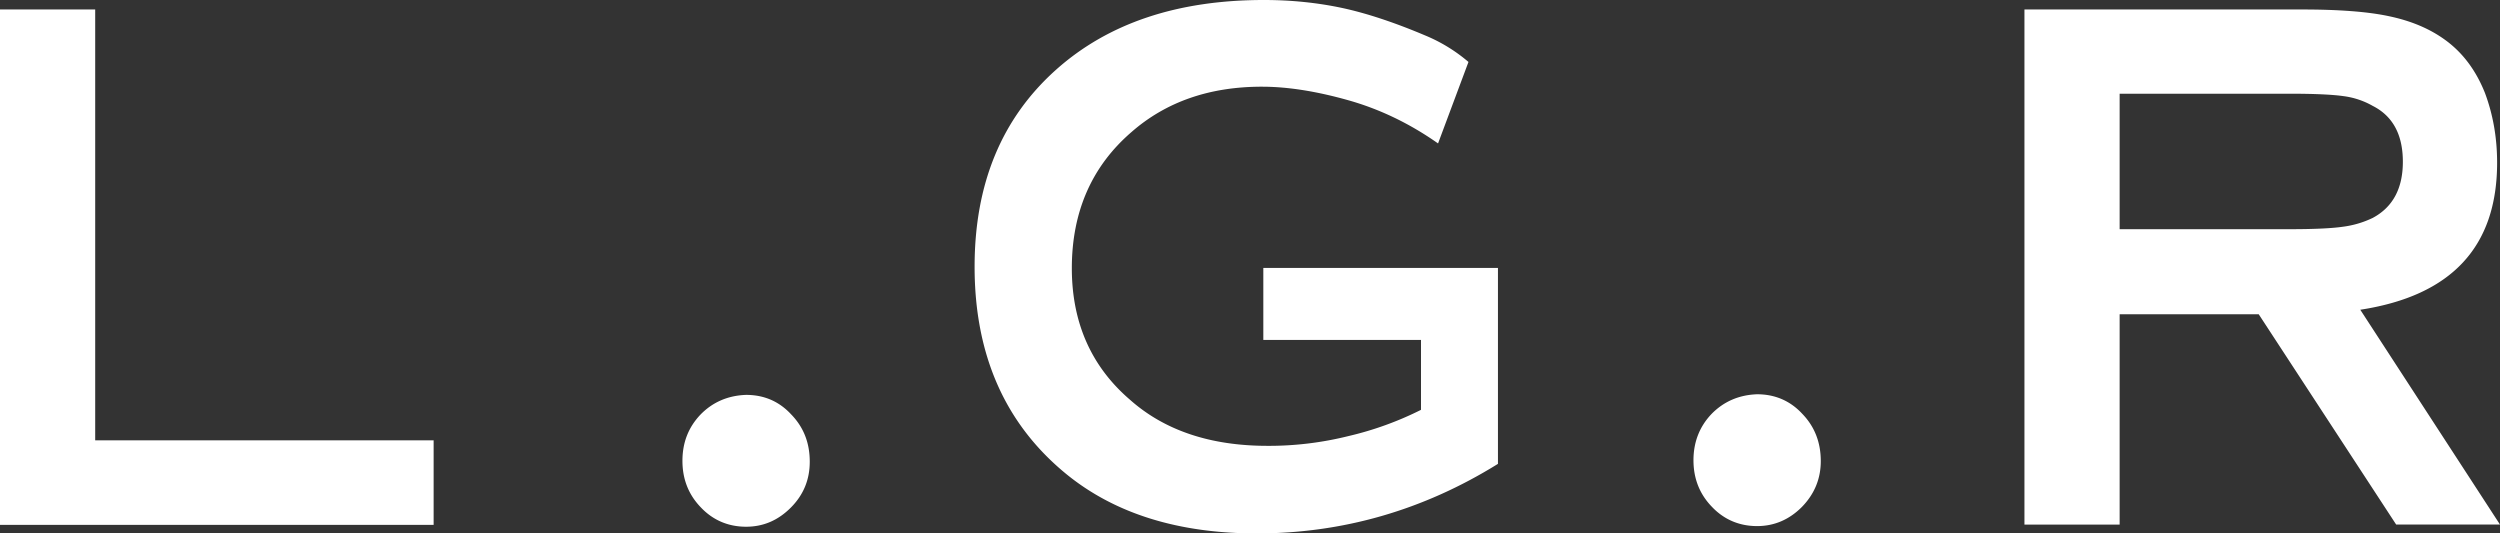 <svg xmlns="http://www.w3.org/2000/svg" xml:space="preserve" width="129.759" height="27.687" baseProfile="tiny"><rect width="100%" height="100%" fill="#333333" stroke="none"/><g fill="#FFF"><path d="M91.2 20.464c.918 0 1.713.332 2.344 1.014.645.665.961 1.488.961 2.455 0 .918-.33 1.711-.977 2.376-.66.665-1.441.997-2.328.997-.914 0-1.711-.332-2.342-.997-.646-.665-.961-1.474-.961-2.424 0-.935.314-1.742.932-2.392.631-.649 1.428-.997 2.371-1.029zM73.753 17.645h-8.182v-3.737h12.178v10.168c-3.875 2.407-8.063 3.611-12.522 3.611-4.04 0-7.328-1.014-9.852-3.057-3.196-2.598-4.79-6.193-4.79-10.787 0-4.291 1.397-7.697 4.235-10.23C57.522 1.204 61.111 0 65.601 0c1.441 0 2.793.144 4.055.412 1.262.271 2.703.746 4.309 1.425a8.382 8.382 0 0 1 2.254 1.379L74.64 7.445c-1.486-1.045-3.049-1.791-4.684-2.249-1.637-.46-3.125-.696-4.459-.696-2.734 0-4.986.792-6.773 2.358-2.056 1.776-3.092 4.134-3.092 7.065 0 2.818 1.007 5.1 3.019 6.826 1.801 1.6 4.189 2.392 7.131 2.392a17.08 17.08 0 0 0 4.206-.507 16.969 16.969 0 0 0 3.767-1.362v-3.627zM4.941 22.856h17.566v4.388H0V.492h4.941zM38.724 20.496c.931 0 1.711.333 2.342 1.014.646.666.963 1.474.963 2.455 0 .919-.316 1.711-.977 2.376s-1.427.998-2.328.998c-.915 0-1.711-.333-2.342-.998-.646-.665-.961-1.474-.961-2.423 0-.951.314-1.742.931-2.393.63-.649 1.427-.997 2.372-1.029zM110.017 16.314v10.914h-4.941V.492h14.385c1.906 0 3.424.11 4.535.349 1.125.236 2.088.633 2.898 1.218.93.667 1.621 1.601 2.086 2.772.42 1.125.629 2.329.629 3.612 0 4.354-2.355 6.905-7.102 7.634l7.252 11.15h-5.389l-7.133-10.914h-7.22zm0-4.418h8.857c1.275 0 2.193-.048 2.719-.126a5.03 5.03 0 0 0 1.561-.46c1.035-.553 1.563-1.52 1.563-2.914 0-1.411-.527-2.375-1.563-2.899a4.126 4.126 0 0 0-1.516-.507c-.541-.078-1.457-.126-2.764-.126h-8.857v7.032z"/></g></svg>